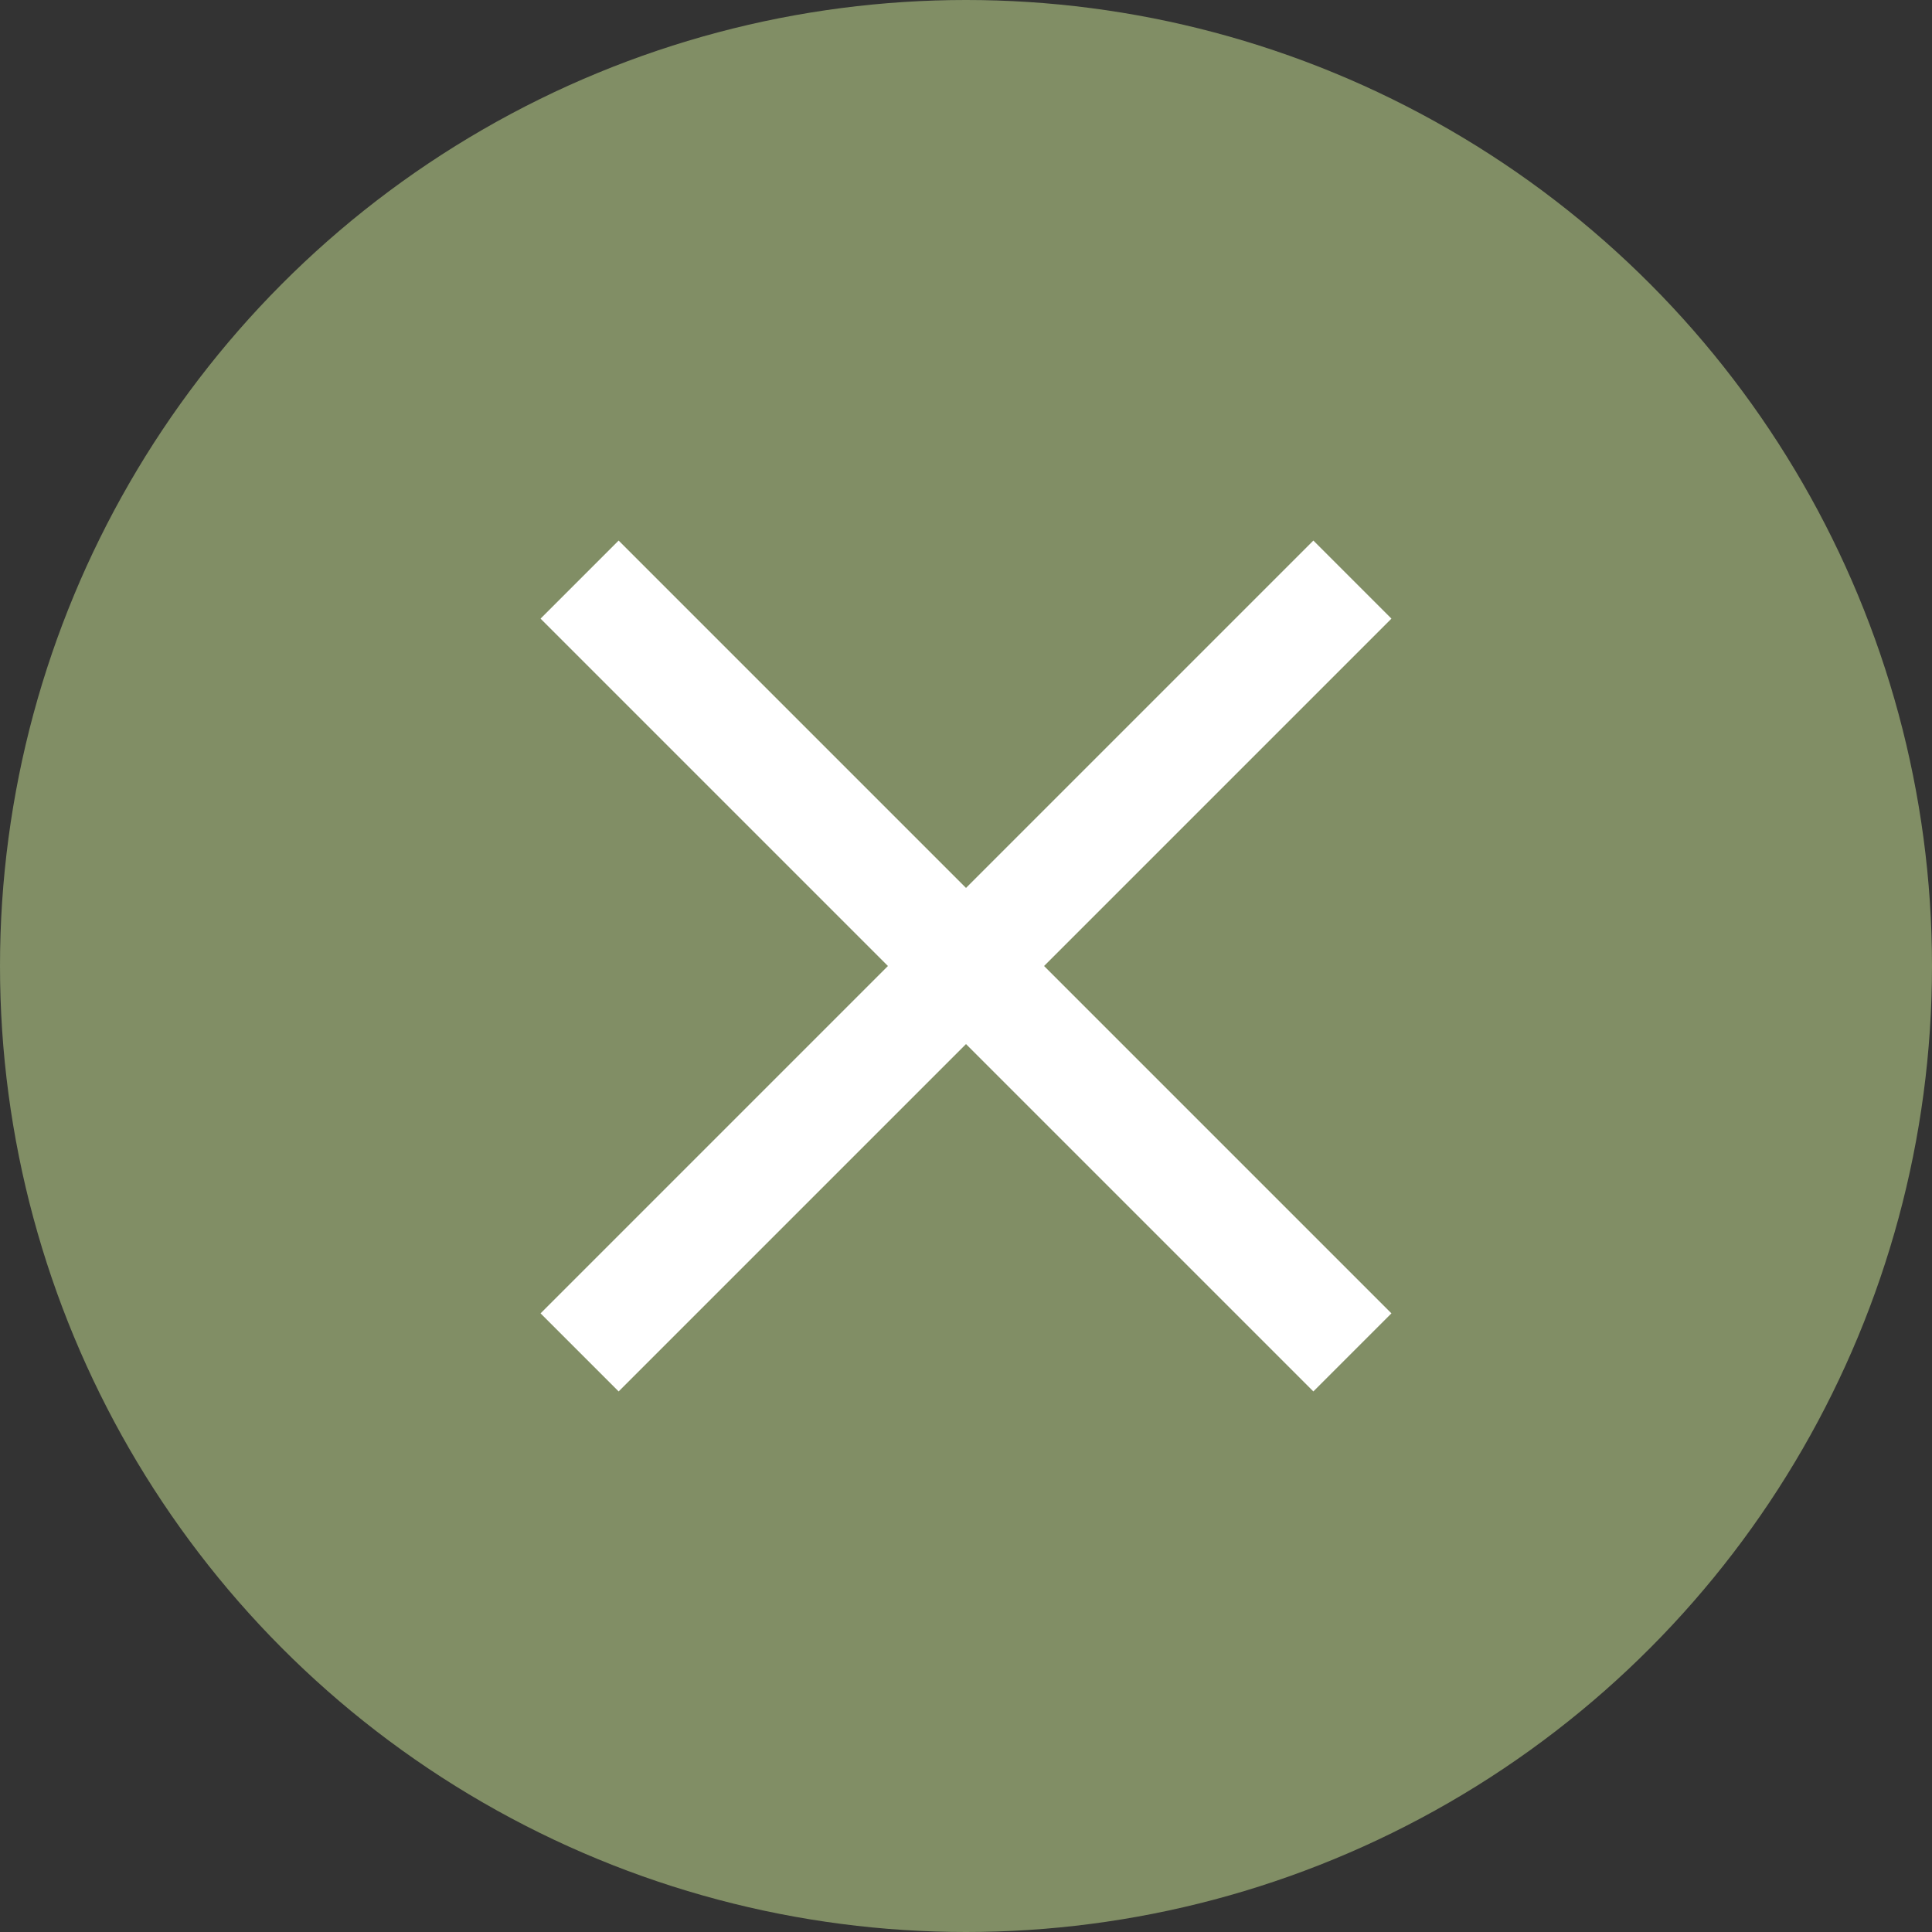 <svg xmlns="http://www.w3.org/2000/svg" viewBox="0 0 35 35"><rect x="0" y="0" width="35" height="35" fill="#333333" stroke="none"/><defs><style>.cls-1{fill:#818e65;}.cls-2{fill:none;stroke:#fff;stroke-miterlimit:10;stroke-width:2px;}</style></defs><g id="レイヤー_2" data-name="レイヤー 2"><g id="contents"><circle class="cls-1" cx="17.5" cy="17.5" r="17.5"/><line class="cls-2" x1="24.5" y1="10.5" x2="10.5" y2="24.5"/><line class="cls-2" x1="24.5" y1="24.5" x2="10.5" y2="10.5"/></g></g></svg>